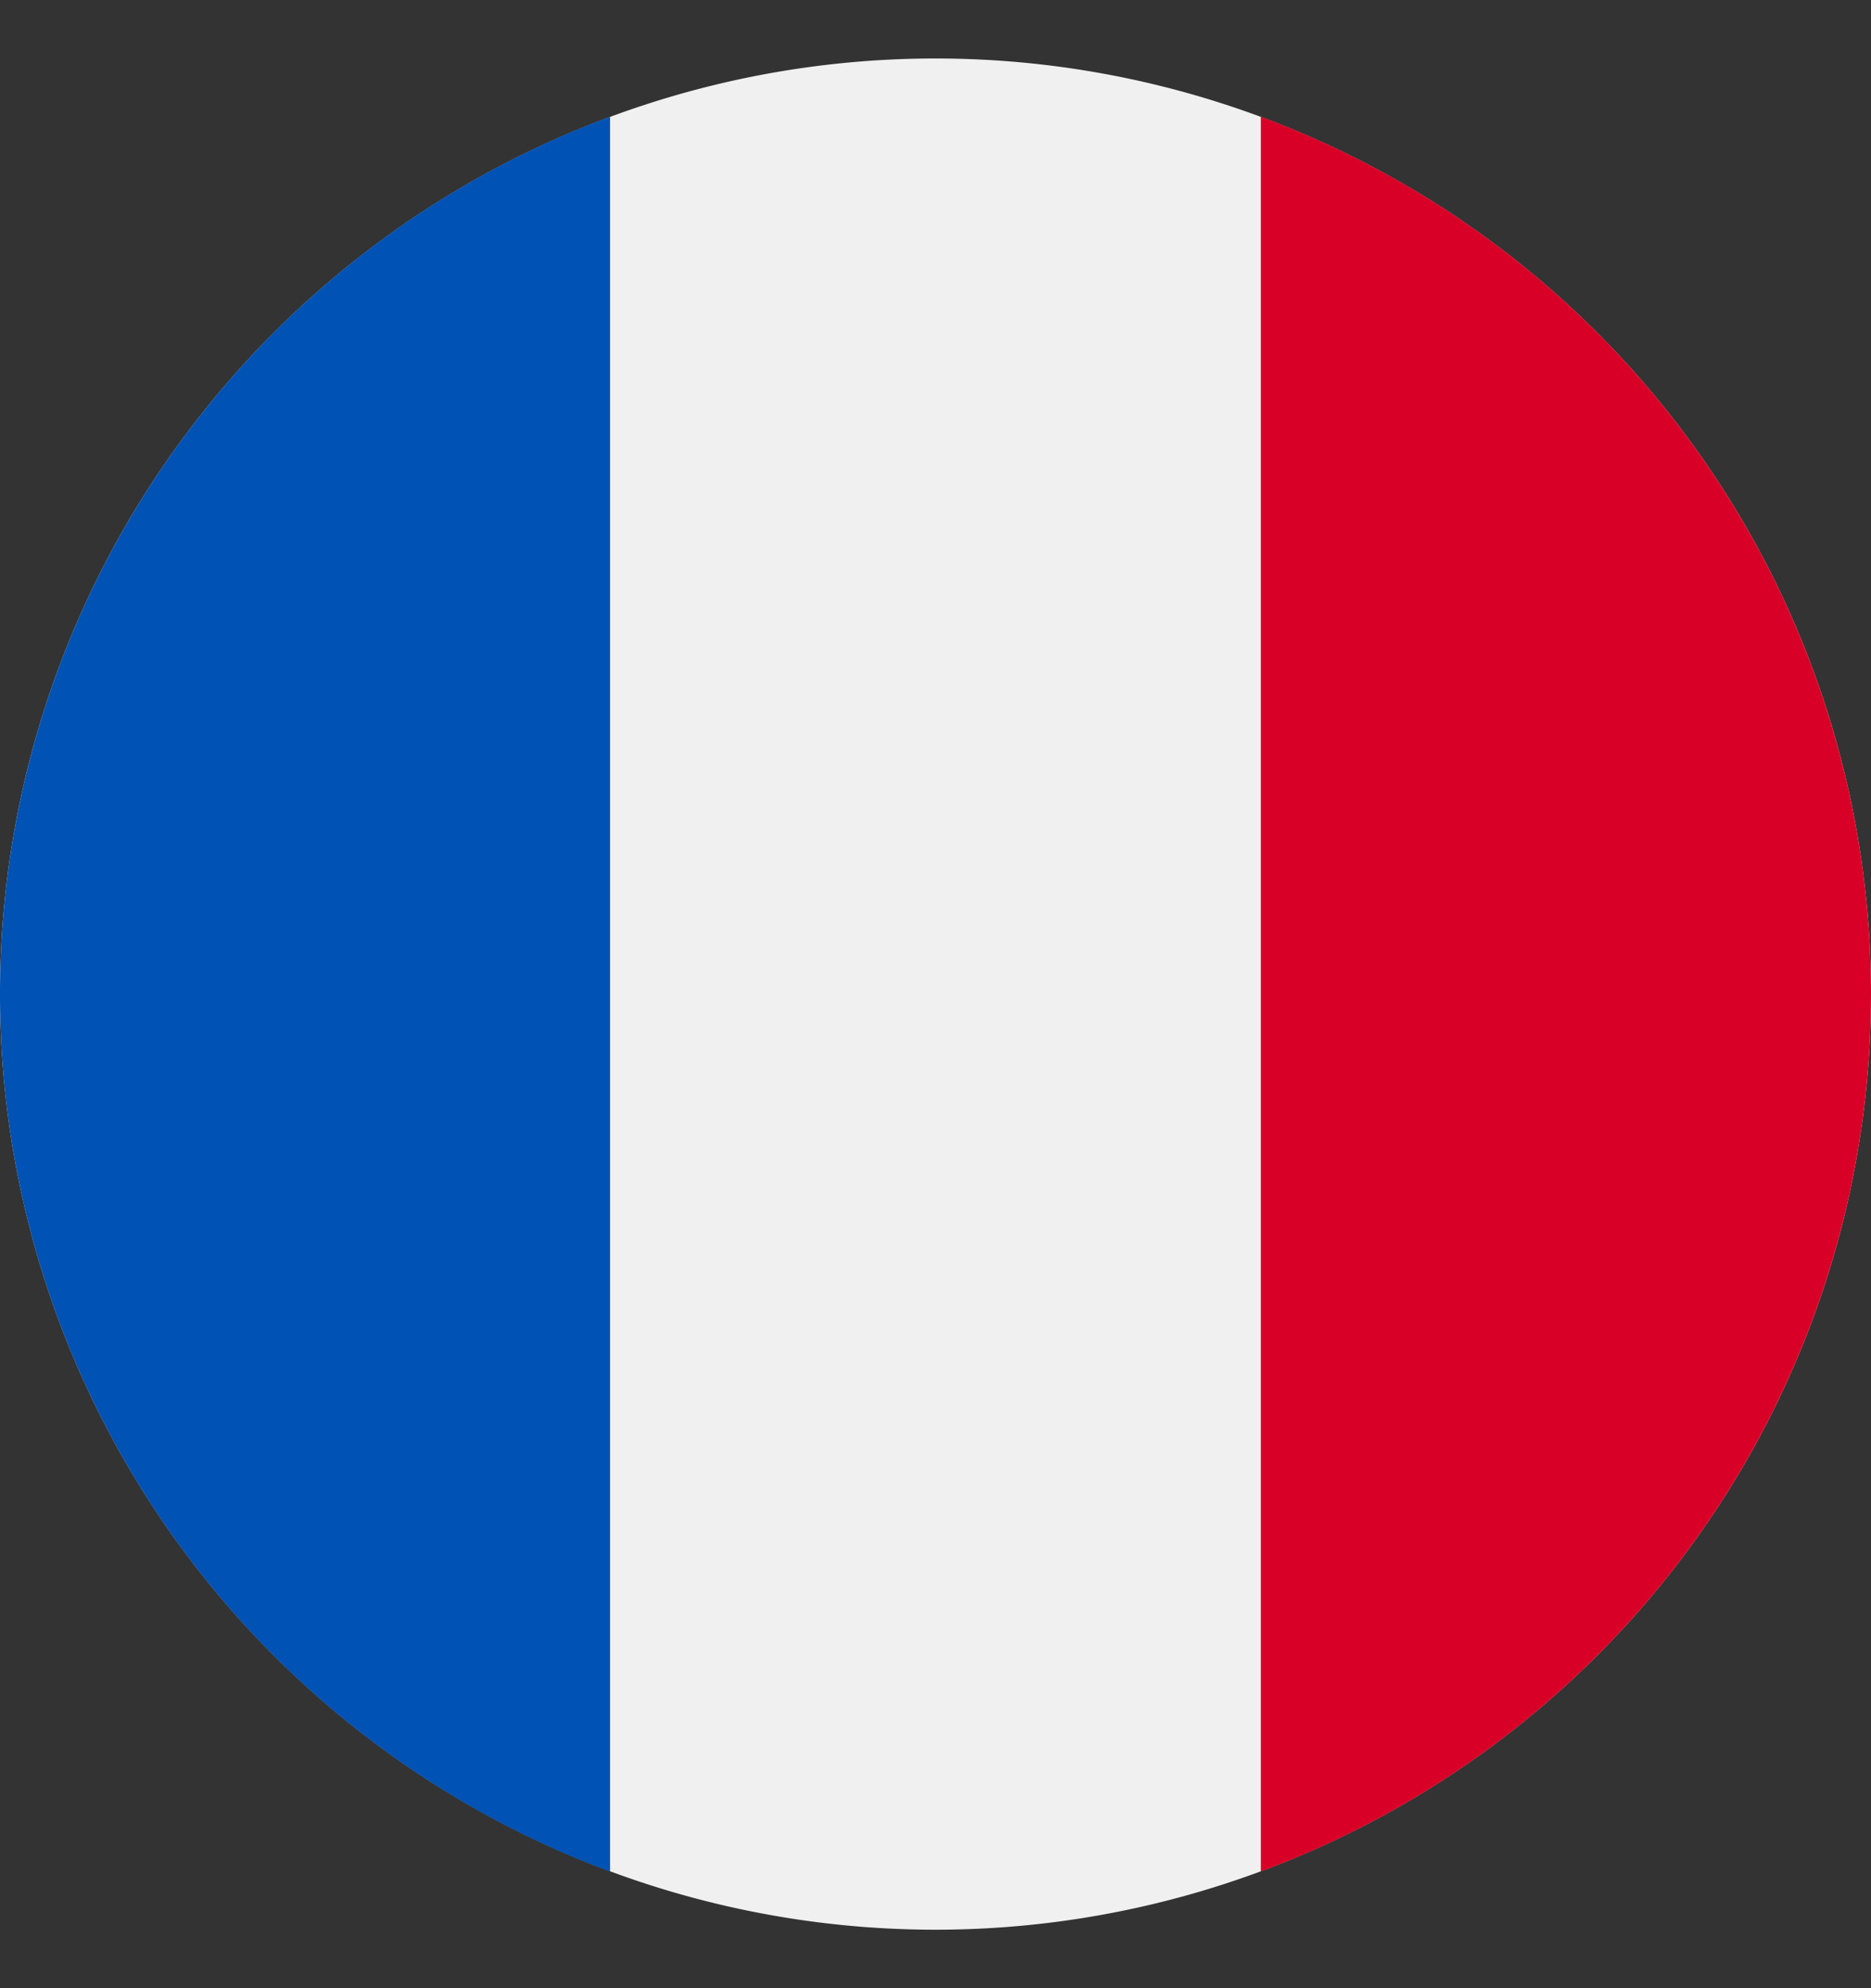 <svg xmlns="http://www.w3.org/2000/svg" width="16" height="17" fill="none" viewBox="0 0 16 17">
  <rect x="0" y="0" width="16" height="17" fill="#333333" stroke="none"/>
  <g clip-path="url(#a)">
    <path fill="#F0F0F0" d="M8 16.5a8 8 0 1 0 0-16 8 8 0 0 0 0 16Z"/>
    <path fill="#D80027" d="M16 8.5A8.003 8.003 0 0 0 10.782.998v15.004A8.003 8.003 0 0 0 16 8.5Z"/>
    <path fill="#0052B4" d="M0 8.5a8.003 8.003 0 0 0 5.217 7.503V.998A8.003 8.003 0 0 0 0 8.501Z"/>
  </g>
  <defs>
    <clipPath id="a">
      <path fill="#fff" d="M0 .5h16v16H0z"/>
    </clipPath>
  </defs>
</svg>
